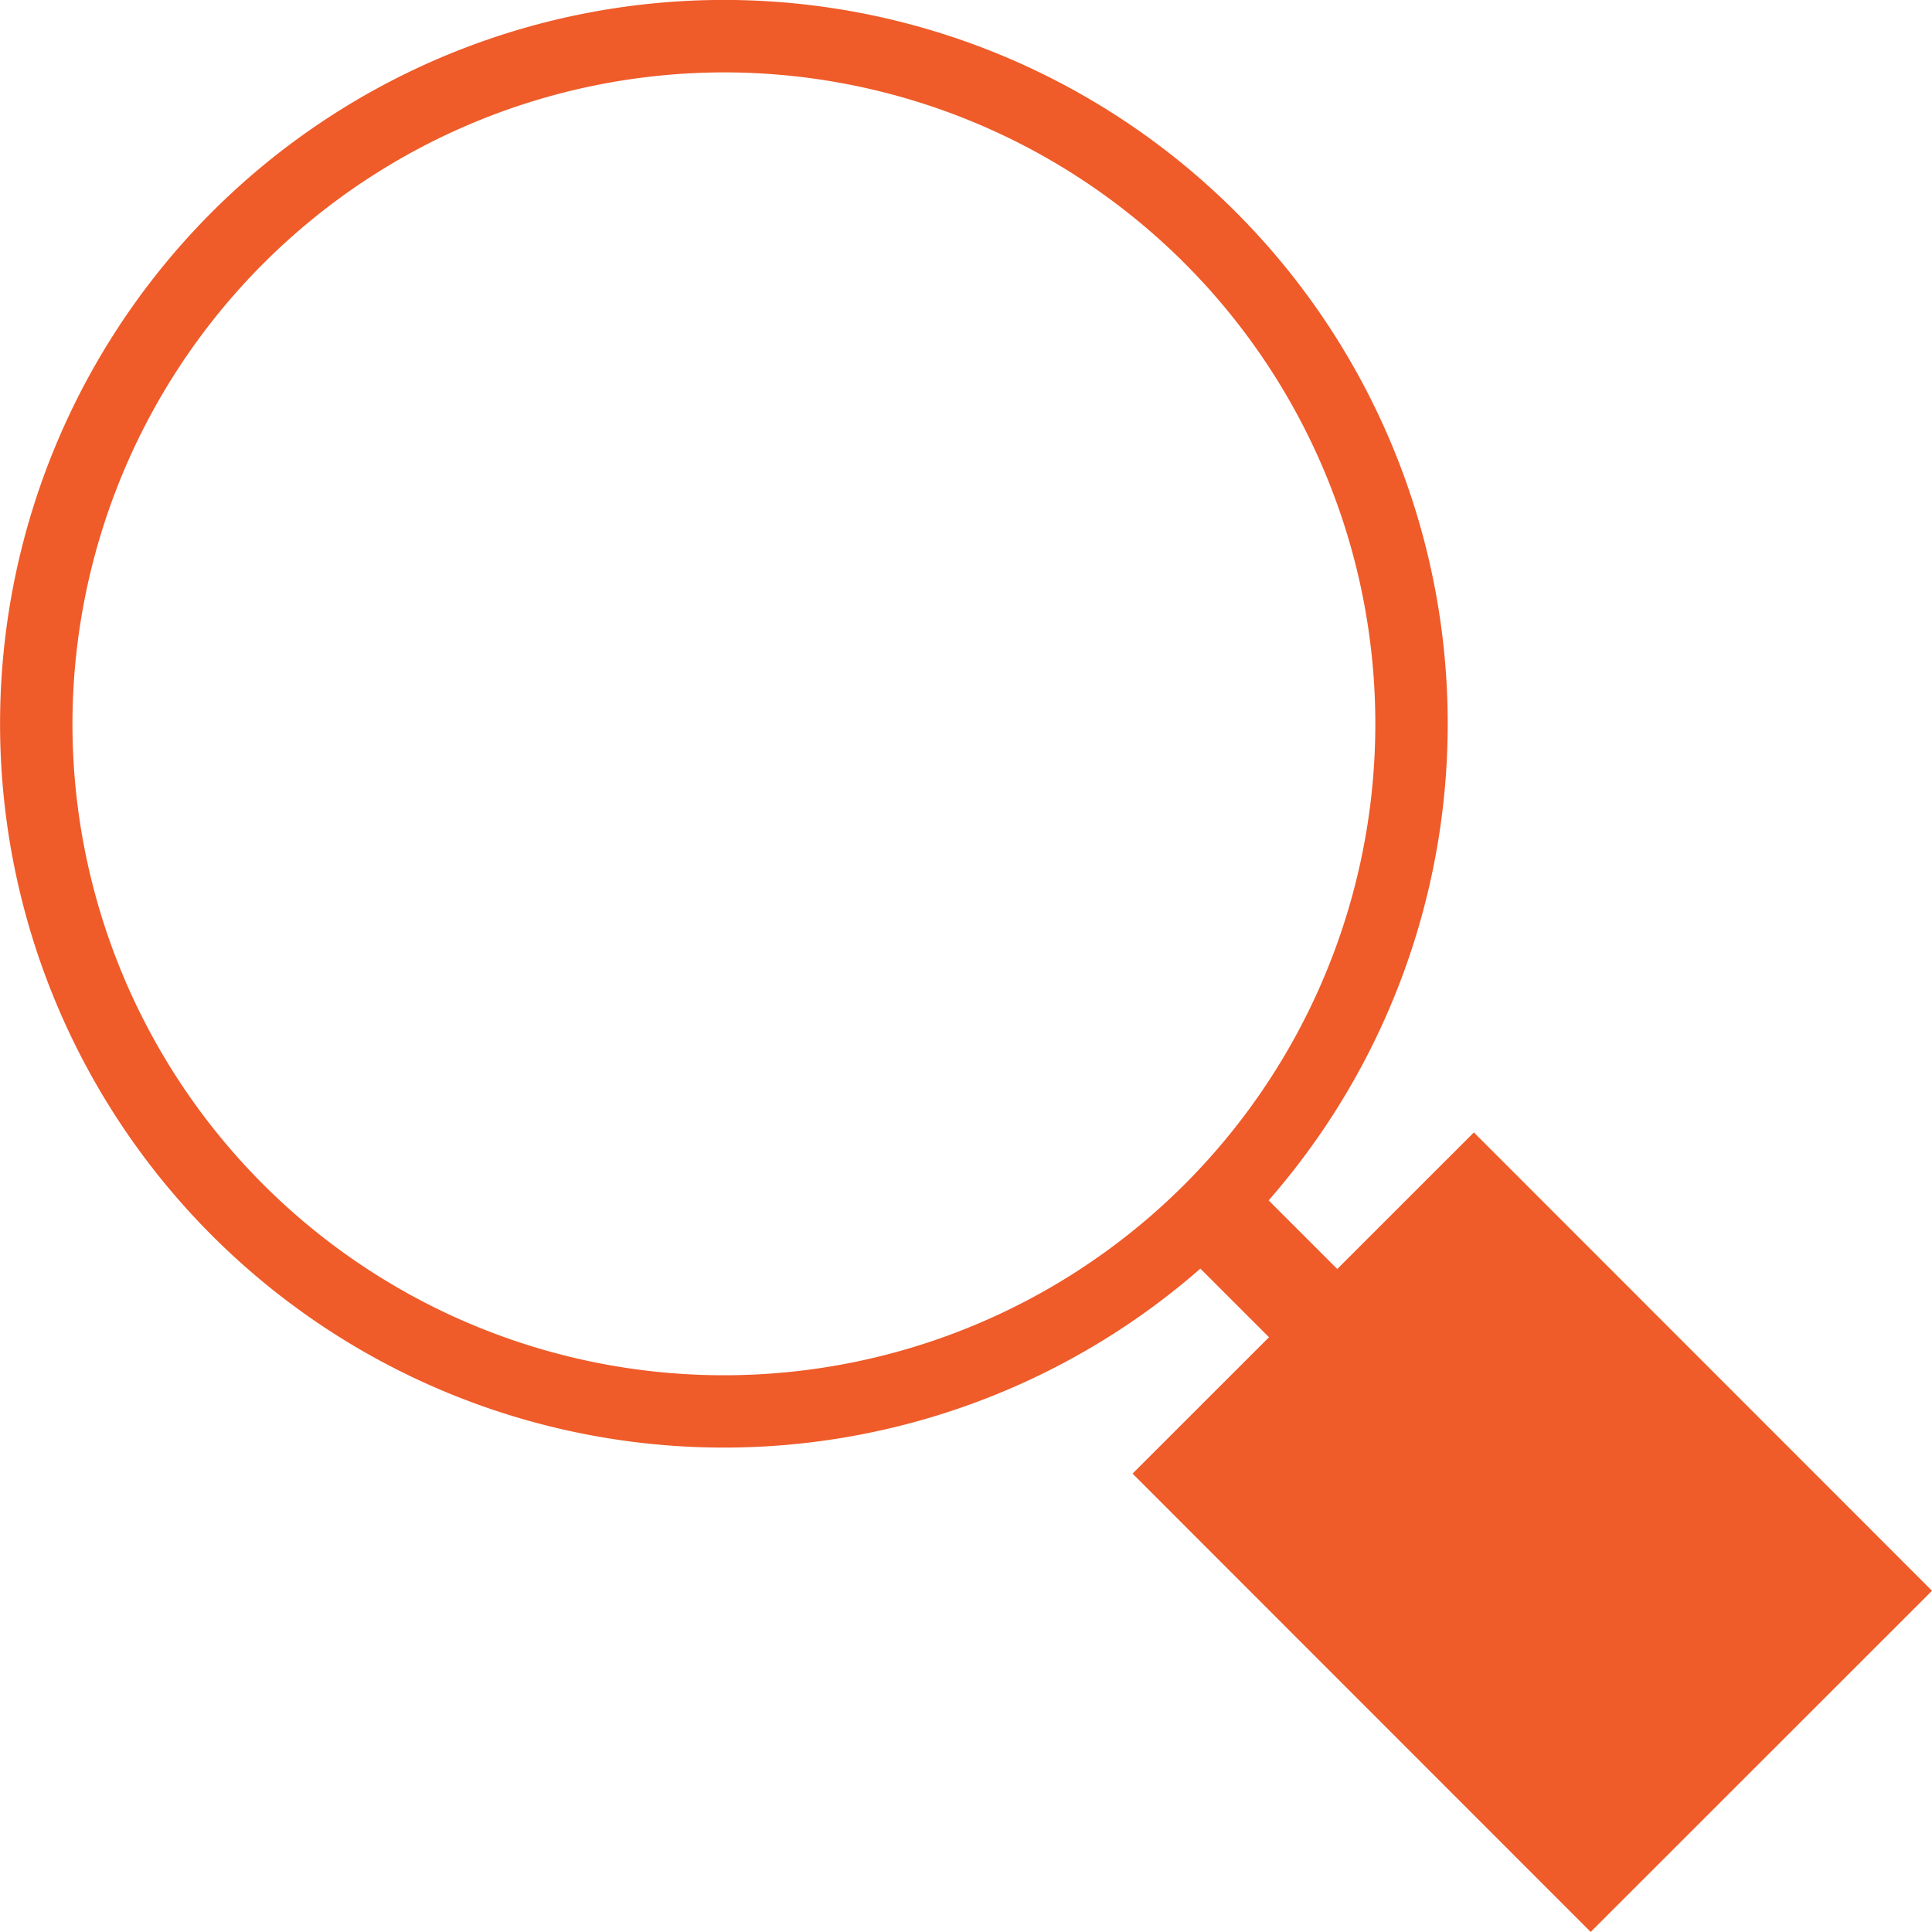 <?xml version="1.0" encoding="UTF-8"?><svg xmlns="http://www.w3.org/2000/svg" width="120" height="119.995" viewBox="0 0 120 119.995"><defs><style>.a{fill:#ef5b29;}</style></defs><g transform="translate(-238.8 -895.026)"><rect class="a" width="5.995" height="44.511" transform="translate(313.108 973.573) rotate(-45)"/><path class="a" d="M283.758,899.522A40.462,40.462,0,1,1,243.3,939.984a40.508,40.508,0,0,1,40.462-40.462m0-4.5a44.958,44.958,0,1,0,44.958,44.958,44.958,44.958,0,0,0-44.958-44.958Z"/><rect class="a" width="29.975" height="40.25" transform="translate(309.145 986.554) rotate(-44.987)"/></g></svg>